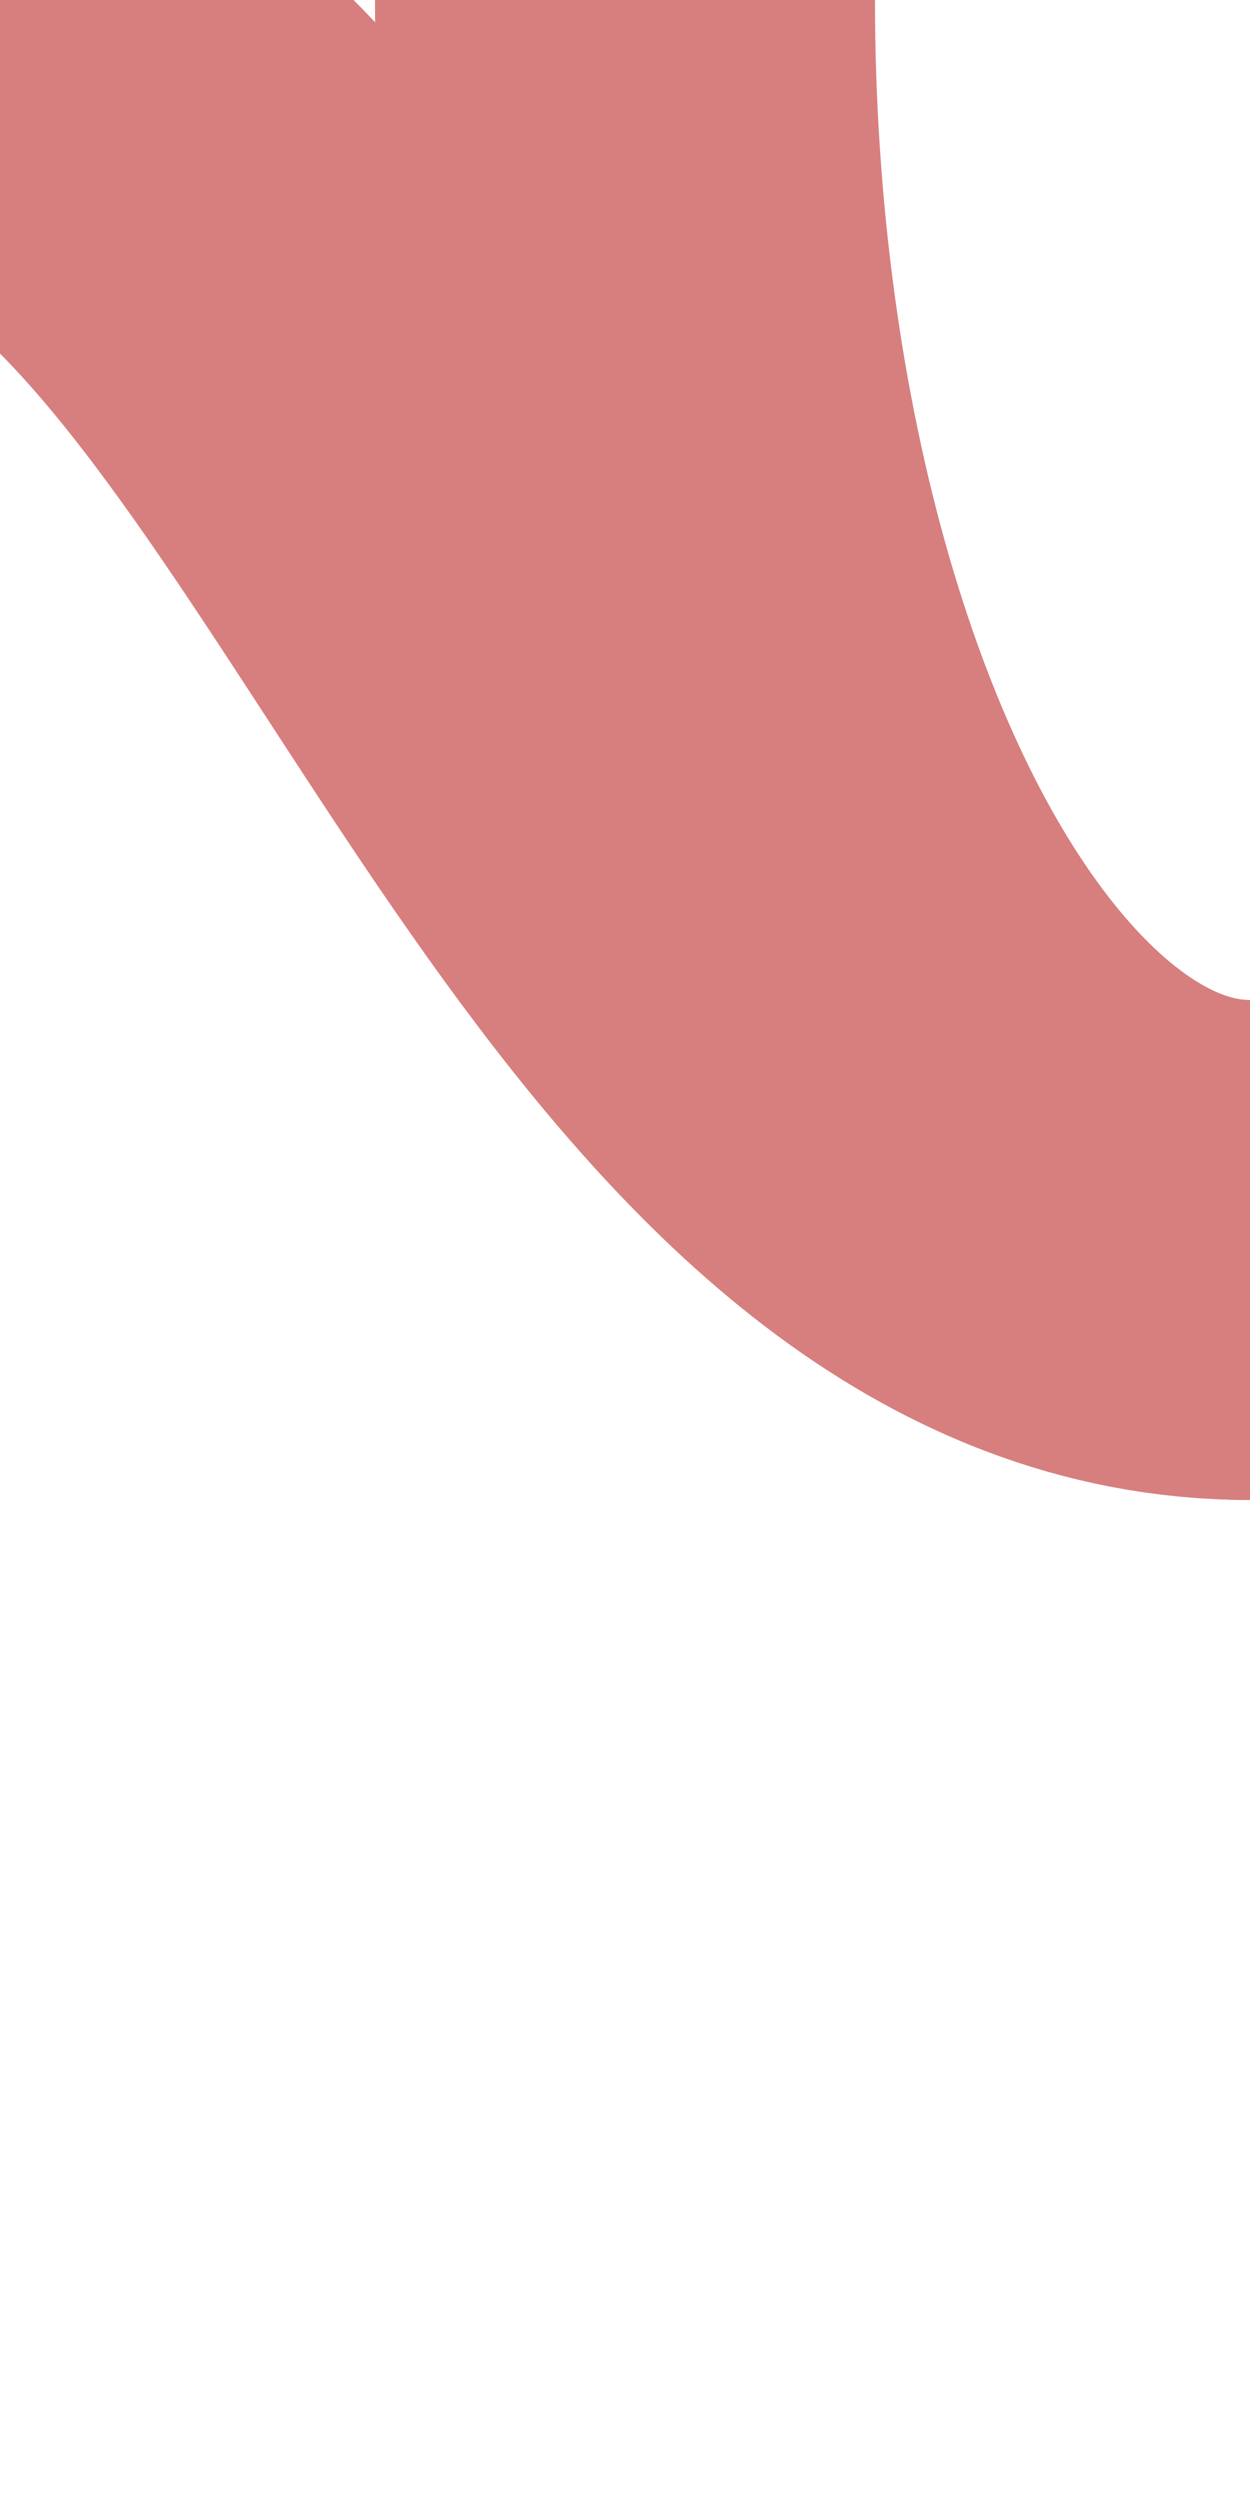 <?xml version="1.0" encoding="UTF-8" standalone="no"?>
<!-- Created by Vunz for Wikipedia -->
<svg xmlns="http://www.w3.org/2000/svg" width="250" height="500" viewBox="0 0 250 500">
<title>exdABZl+4g</title>
 <g stroke="#D77F7E" stroke-width="100" fill="none">
<path d="M 250,250 C 150,250 100,100 35,35 L 0,0" fill="none" stroke="#D77F7E" stroke-width="100" />
  <ellipse cx="250" cy="0" rx="125" ry="250"/>
 </g>
</svg>